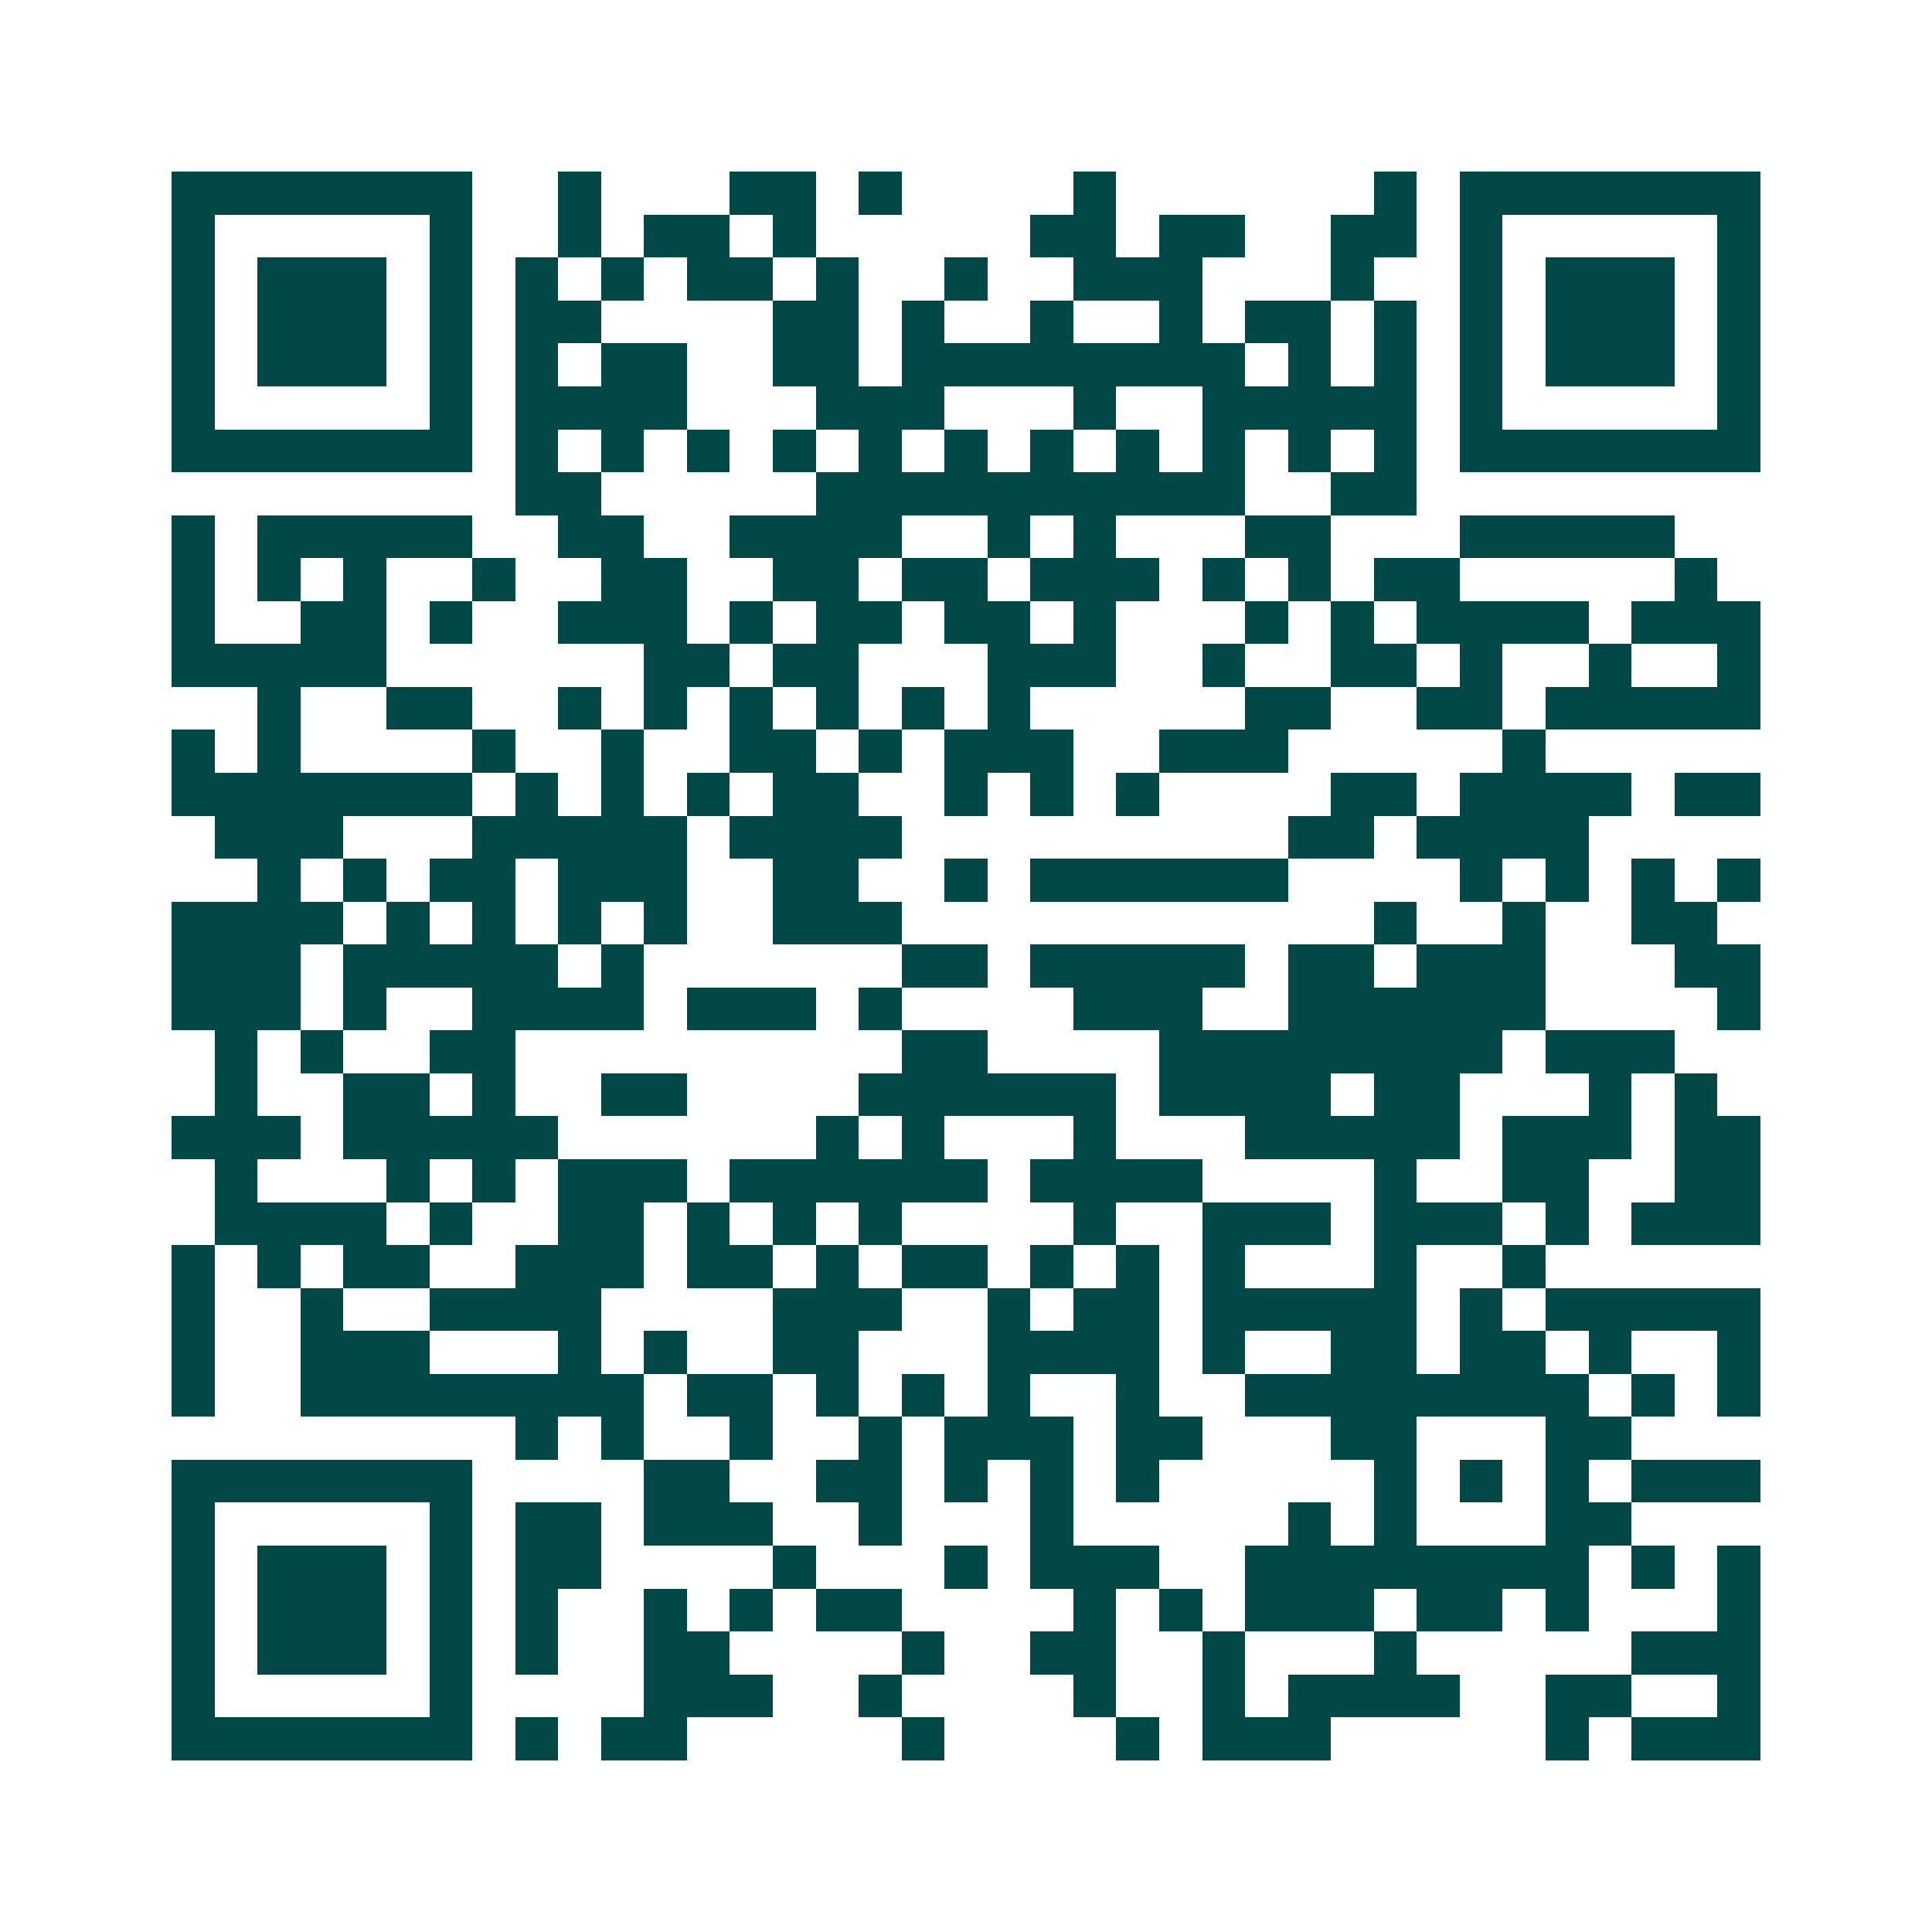 <svg xmlns="http://www.w3.org/2000/svg" width="200" height="200" viewBox="0 0 45 45" shape-rendering="crispEdges"><path fill="#ffffff" d="M0 0h45v45H0z"/><path stroke="#014847" d="M4 4.5h7m2 0h1m3 0h2m1 0h1m4 0h1m6 0h1m1 0h7M4 5.5h1m5 0h1m2 0h1m1 0h2m1 0h1m5 0h2m1 0h2m2 0h2m1 0h1m5 0h1M4 6.5h1m1 0h3m1 0h1m1 0h1m1 0h1m1 0h2m1 0h1m2 0h1m2 0h3m3 0h1m2 0h1m1 0h3m1 0h1M4 7.5h1m1 0h3m1 0h1m1 0h2m4 0h2m1 0h1m2 0h1m2 0h1m1 0h2m1 0h1m1 0h1m1 0h3m1 0h1M4 8.5h1m1 0h3m1 0h1m1 0h1m1 0h2m2 0h2m1 0h8m1 0h1m1 0h1m1 0h1m1 0h3m1 0h1M4 9.5h1m5 0h1m1 0h4m3 0h3m3 0h1m2 0h5m1 0h1m5 0h1M4 10.5h7m1 0h1m1 0h1m1 0h1m1 0h1m1 0h1m1 0h1m1 0h1m1 0h1m1 0h1m1 0h1m1 0h1m1 0h7M12 11.5h2m5 0h10m2 0h2M4 12.5h1m1 0h5m2 0h2m2 0h4m2 0h1m1 0h1m3 0h2m3 0h5M4 13.5h1m1 0h1m1 0h1m2 0h1m2 0h2m2 0h2m1 0h2m1 0h3m1 0h1m1 0h1m1 0h2m5 0h1M4 14.5h1m2 0h2m1 0h1m2 0h3m1 0h1m1 0h2m1 0h2m1 0h1m3 0h1m1 0h1m1 0h4m1 0h3M4 15.5h5m6 0h2m1 0h2m3 0h3m2 0h1m2 0h2m1 0h1m2 0h1m2 0h1M6 16.5h1m2 0h2m2 0h1m1 0h1m1 0h1m1 0h1m1 0h1m1 0h1m5 0h2m2 0h2m1 0h5M4 17.5h1m1 0h1m4 0h1m2 0h1m2 0h2m1 0h1m1 0h3m2 0h3m5 0h1M4 18.5h7m1 0h1m1 0h1m1 0h1m1 0h2m2 0h1m1 0h1m1 0h1m4 0h2m1 0h4m1 0h2M5 19.5h3m3 0h5m1 0h4m9 0h2m1 0h4M6 20.5h1m1 0h1m1 0h2m1 0h3m2 0h2m2 0h1m1 0h6m4 0h1m1 0h1m1 0h1m1 0h1M4 21.5h4m1 0h1m1 0h1m1 0h1m1 0h1m2 0h3m11 0h1m2 0h1m2 0h2M4 22.5h3m1 0h5m1 0h1m6 0h2m1 0h5m1 0h2m1 0h3m3 0h2M4 23.5h3m1 0h1m2 0h4m1 0h3m1 0h1m4 0h3m2 0h6m4 0h1M5 24.5h1m1 0h1m2 0h2m9 0h2m4 0h8m1 0h3M5 25.5h1m2 0h2m1 0h1m2 0h2m4 0h6m1 0h4m1 0h2m3 0h1m1 0h1M4 26.5h3m1 0h5m6 0h1m1 0h1m3 0h1m3 0h5m1 0h3m1 0h2M5 27.5h1m3 0h1m1 0h1m1 0h3m1 0h6m1 0h4m4 0h1m2 0h2m2 0h2M5 28.5h4m1 0h1m2 0h2m1 0h1m1 0h1m1 0h1m4 0h1m2 0h3m1 0h3m1 0h1m1 0h3M4 29.5h1m1 0h1m1 0h2m2 0h3m1 0h2m1 0h1m1 0h2m1 0h1m1 0h1m1 0h1m3 0h1m2 0h1M4 30.5h1m2 0h1m2 0h4m4 0h3m2 0h1m1 0h2m1 0h5m1 0h1m1 0h5M4 31.5h1m2 0h3m3 0h1m1 0h1m2 0h2m3 0h4m1 0h1m2 0h2m1 0h2m1 0h1m2 0h1M4 32.5h1m2 0h8m1 0h2m1 0h1m1 0h1m1 0h1m2 0h1m2 0h8m1 0h1m1 0h1M12 33.5h1m1 0h1m2 0h1m2 0h1m1 0h3m1 0h2m3 0h2m3 0h2M4 34.5h7m4 0h2m2 0h2m1 0h1m1 0h1m1 0h1m5 0h1m1 0h1m1 0h1m1 0h3M4 35.5h1m5 0h1m1 0h2m1 0h3m2 0h1m3 0h1m5 0h1m1 0h1m3 0h2M4 36.5h1m1 0h3m1 0h1m1 0h2m4 0h1m3 0h1m1 0h3m2 0h8m1 0h1m1 0h1M4 37.5h1m1 0h3m1 0h1m1 0h1m2 0h1m1 0h1m1 0h2m4 0h1m1 0h1m1 0h3m1 0h2m1 0h1m3 0h1M4 38.5h1m1 0h3m1 0h1m1 0h1m2 0h2m4 0h1m2 0h2m2 0h1m3 0h1m5 0h3M4 39.5h1m5 0h1m4 0h3m2 0h1m4 0h1m2 0h1m1 0h4m2 0h2m2 0h1M4 40.5h7m1 0h1m1 0h2m5 0h1m4 0h1m1 0h3m5 0h1m1 0h3"/></svg>
